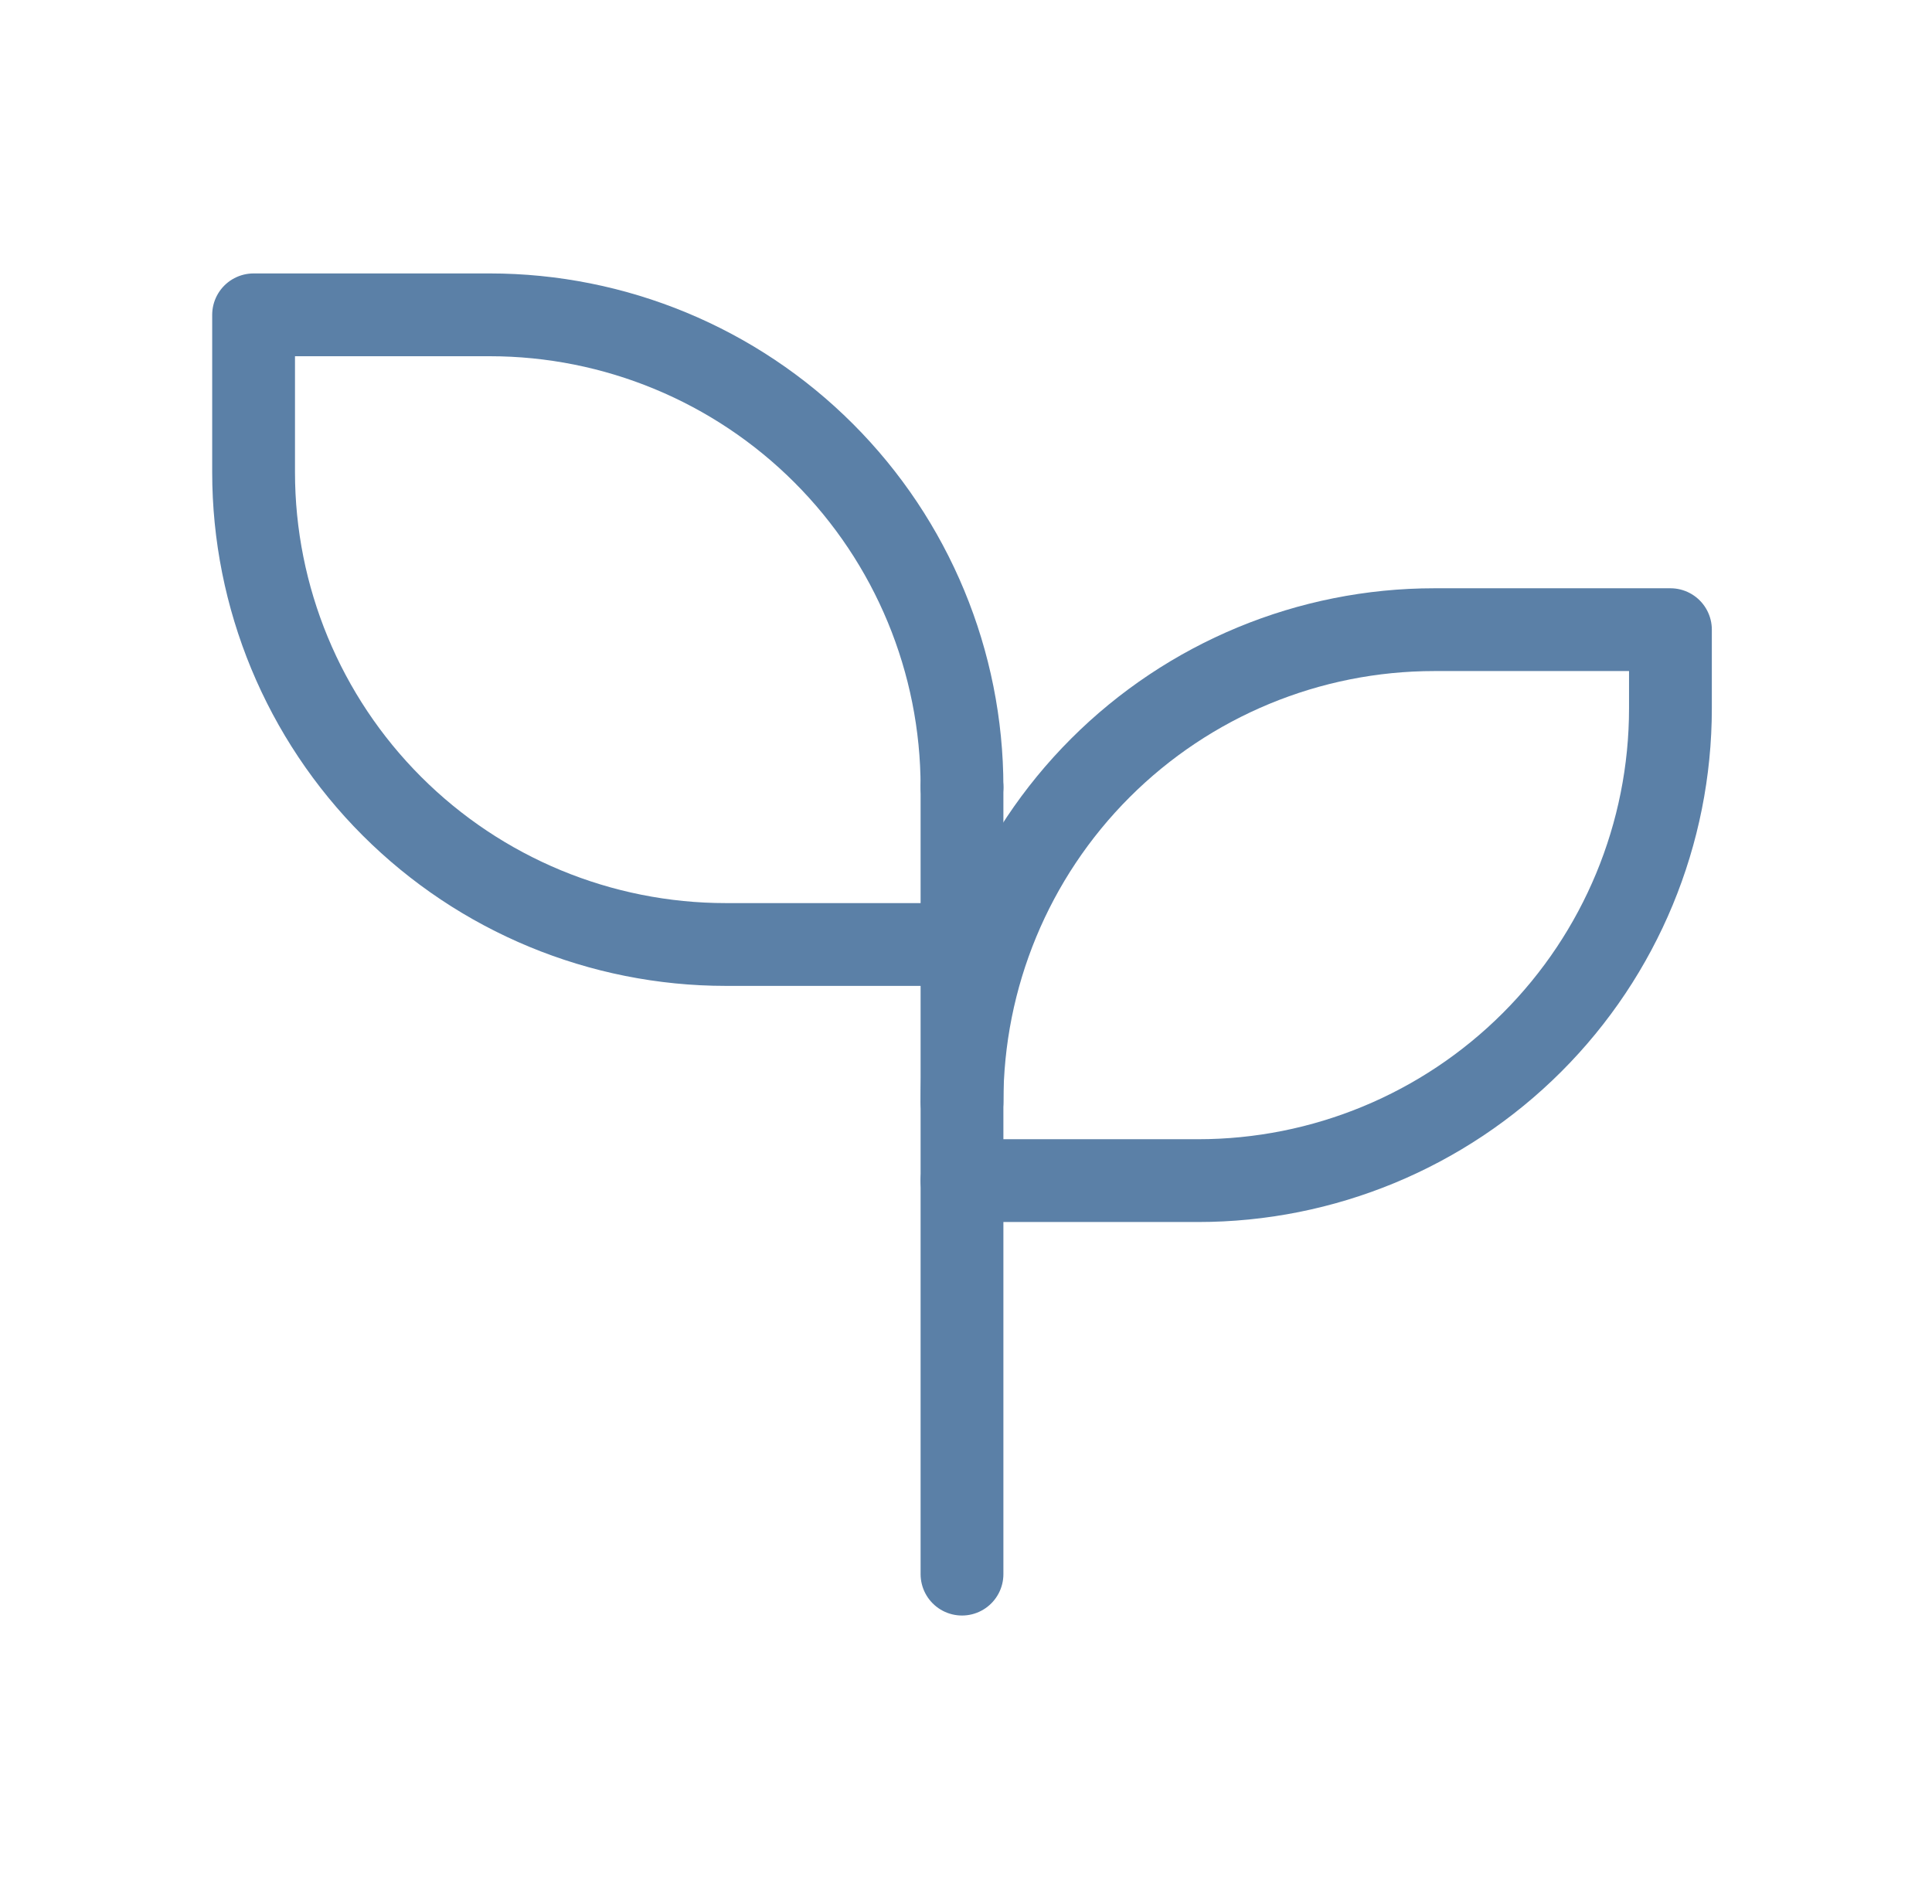 <svg xmlns="http://www.w3.org/2000/svg" fill="none" viewBox="0 0 70 69" height="69" width="70">
<path stroke-linejoin="round" stroke-linecap="round" stroke-width="3" stroke="#5B80A7" d="M34.855 28.52C34.855 23.982 33.052 19.629 29.843 16.42C26.634 13.211 22.282 11.408 17.744 11.408H9.188V17.112C9.188 21.651 10.99 26.003 14.2 29.212C17.409 32.421 21.761 34.224 26.299 34.224H34.855"></path>
<path stroke-linejoin="round" stroke-linecap="round" stroke-width="3" stroke="#5B80A7" d="M34.855 39.928C34.855 35.39 36.658 31.037 39.867 27.828C43.076 24.619 47.429 22.816 51.967 22.816H60.523V25.668C60.523 30.207 58.72 34.559 55.511 37.768C52.302 40.977 47.95 42.78 43.411 42.78H34.855"></path>
<path stroke-linejoin="round" stroke-linecap="round" stroke-width="3" stroke="#5B80A7" d="M34.855 57.039V28.52"></path>
</svg>
